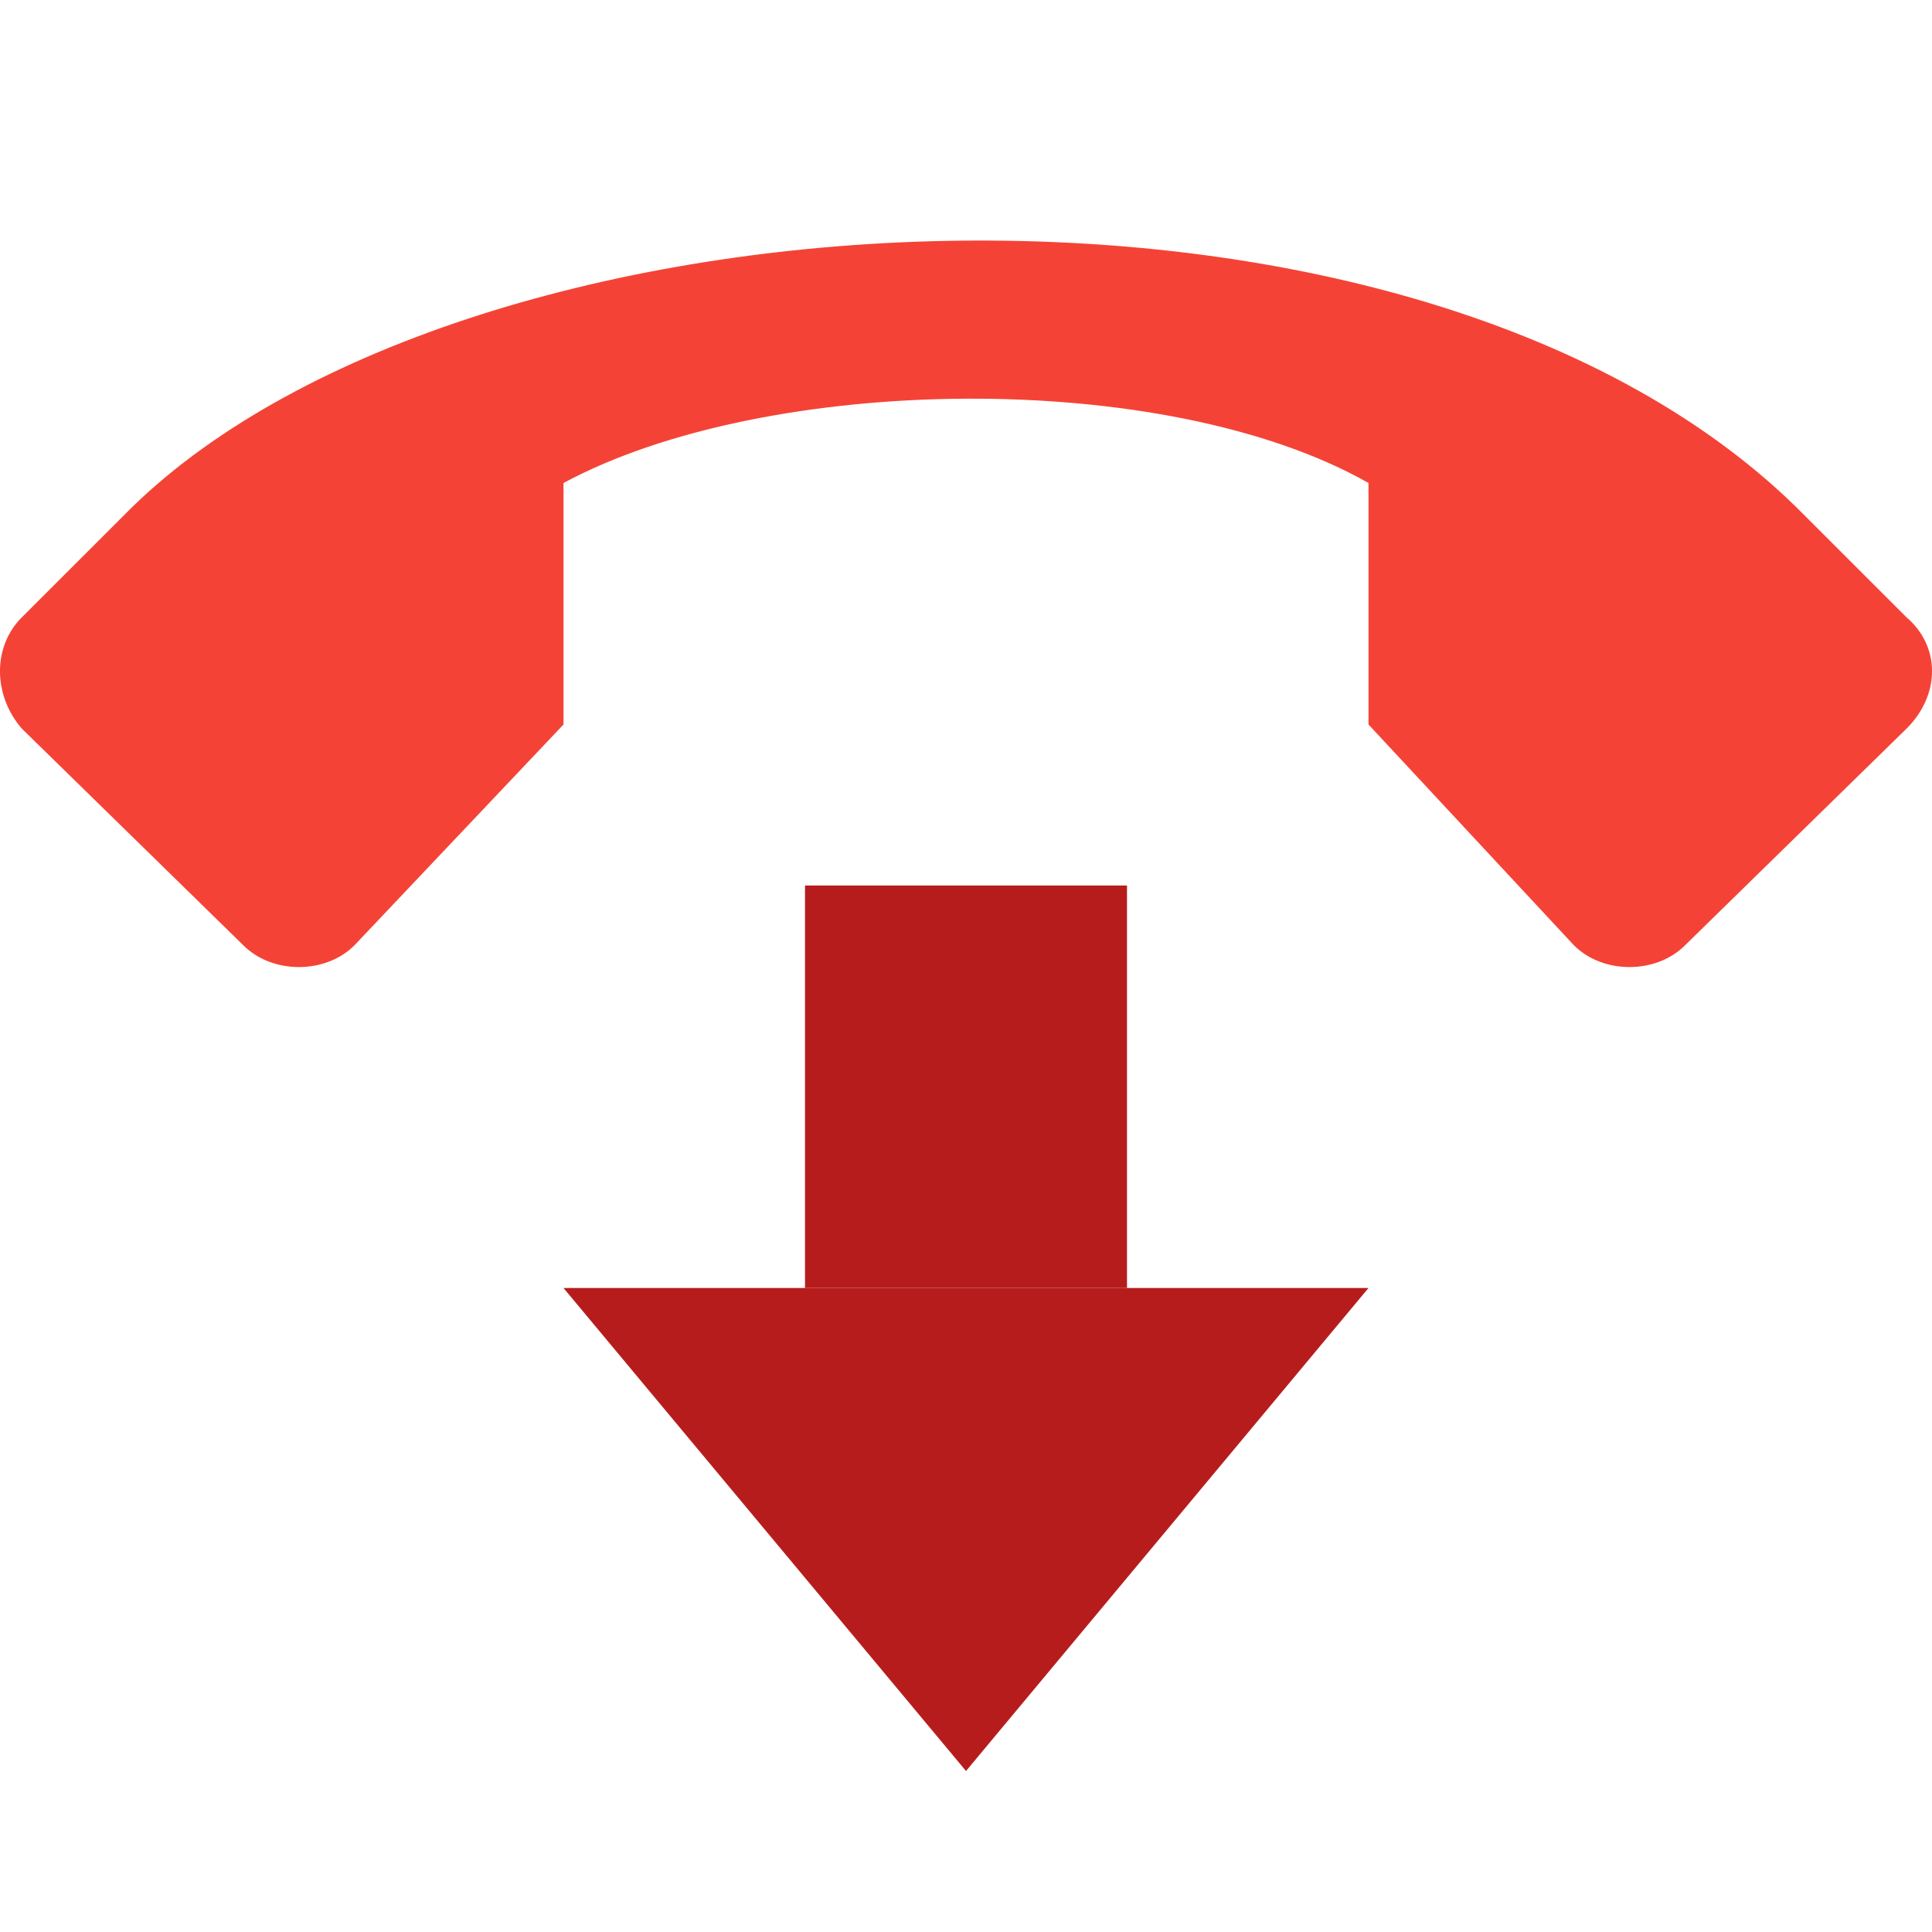 <?xml version="1.0" encoding="utf-8"?>
<svg width="24px" height="24px" viewBox="0 0 24 24" version="1.1" xmlns:xlink="http://www.w3.org/1999/xlink" xmlns="http://www.w3.org/2000/svg">
  <desc>Created with Lunacy</desc>
  <g id="svg">
    <path d="M0 0L24 0L24 24L0 24L0 0Z" id="Background" fill="none" stroke="none" />
    <path d="M23.686 4.683L22.308 3.306C17.457 -1.425 5.839 -0.766 1.647 3.306L0.269 4.683C-0.09 5.043 -0.09 5.642 0.269 6.061L3.024 8.756C3.384 9.115 4.042 9.115 4.402 8.756L7 6.012C7 6.012 7 3.012 7 3.012C9.52 1.654 14.472 1.577 17 3.012C17 3.012 17 6.012 17 6.012L19.553 8.756C19.913 9.115 20.571 9.115 20.931 8.756L23.686 6.061C24.105 5.642 24.105 5.043 23.686 4.683L23.686 4.683Z" transform="translate(0 2.988)" id="Shape" fill="#F44336" stroke="none" />
    <path d="M5 6L0 0L10 0L5 6Z" transform="translate(7 16)" id="Shape" fill="#B71C1C" stroke="none" />
    <path d="M0 0L4 0L4 5L0 5L0 0Z" transform="translate(10 11)" id="Shape" fill="#B71C1C" stroke="none" />
  </g>
</svg>